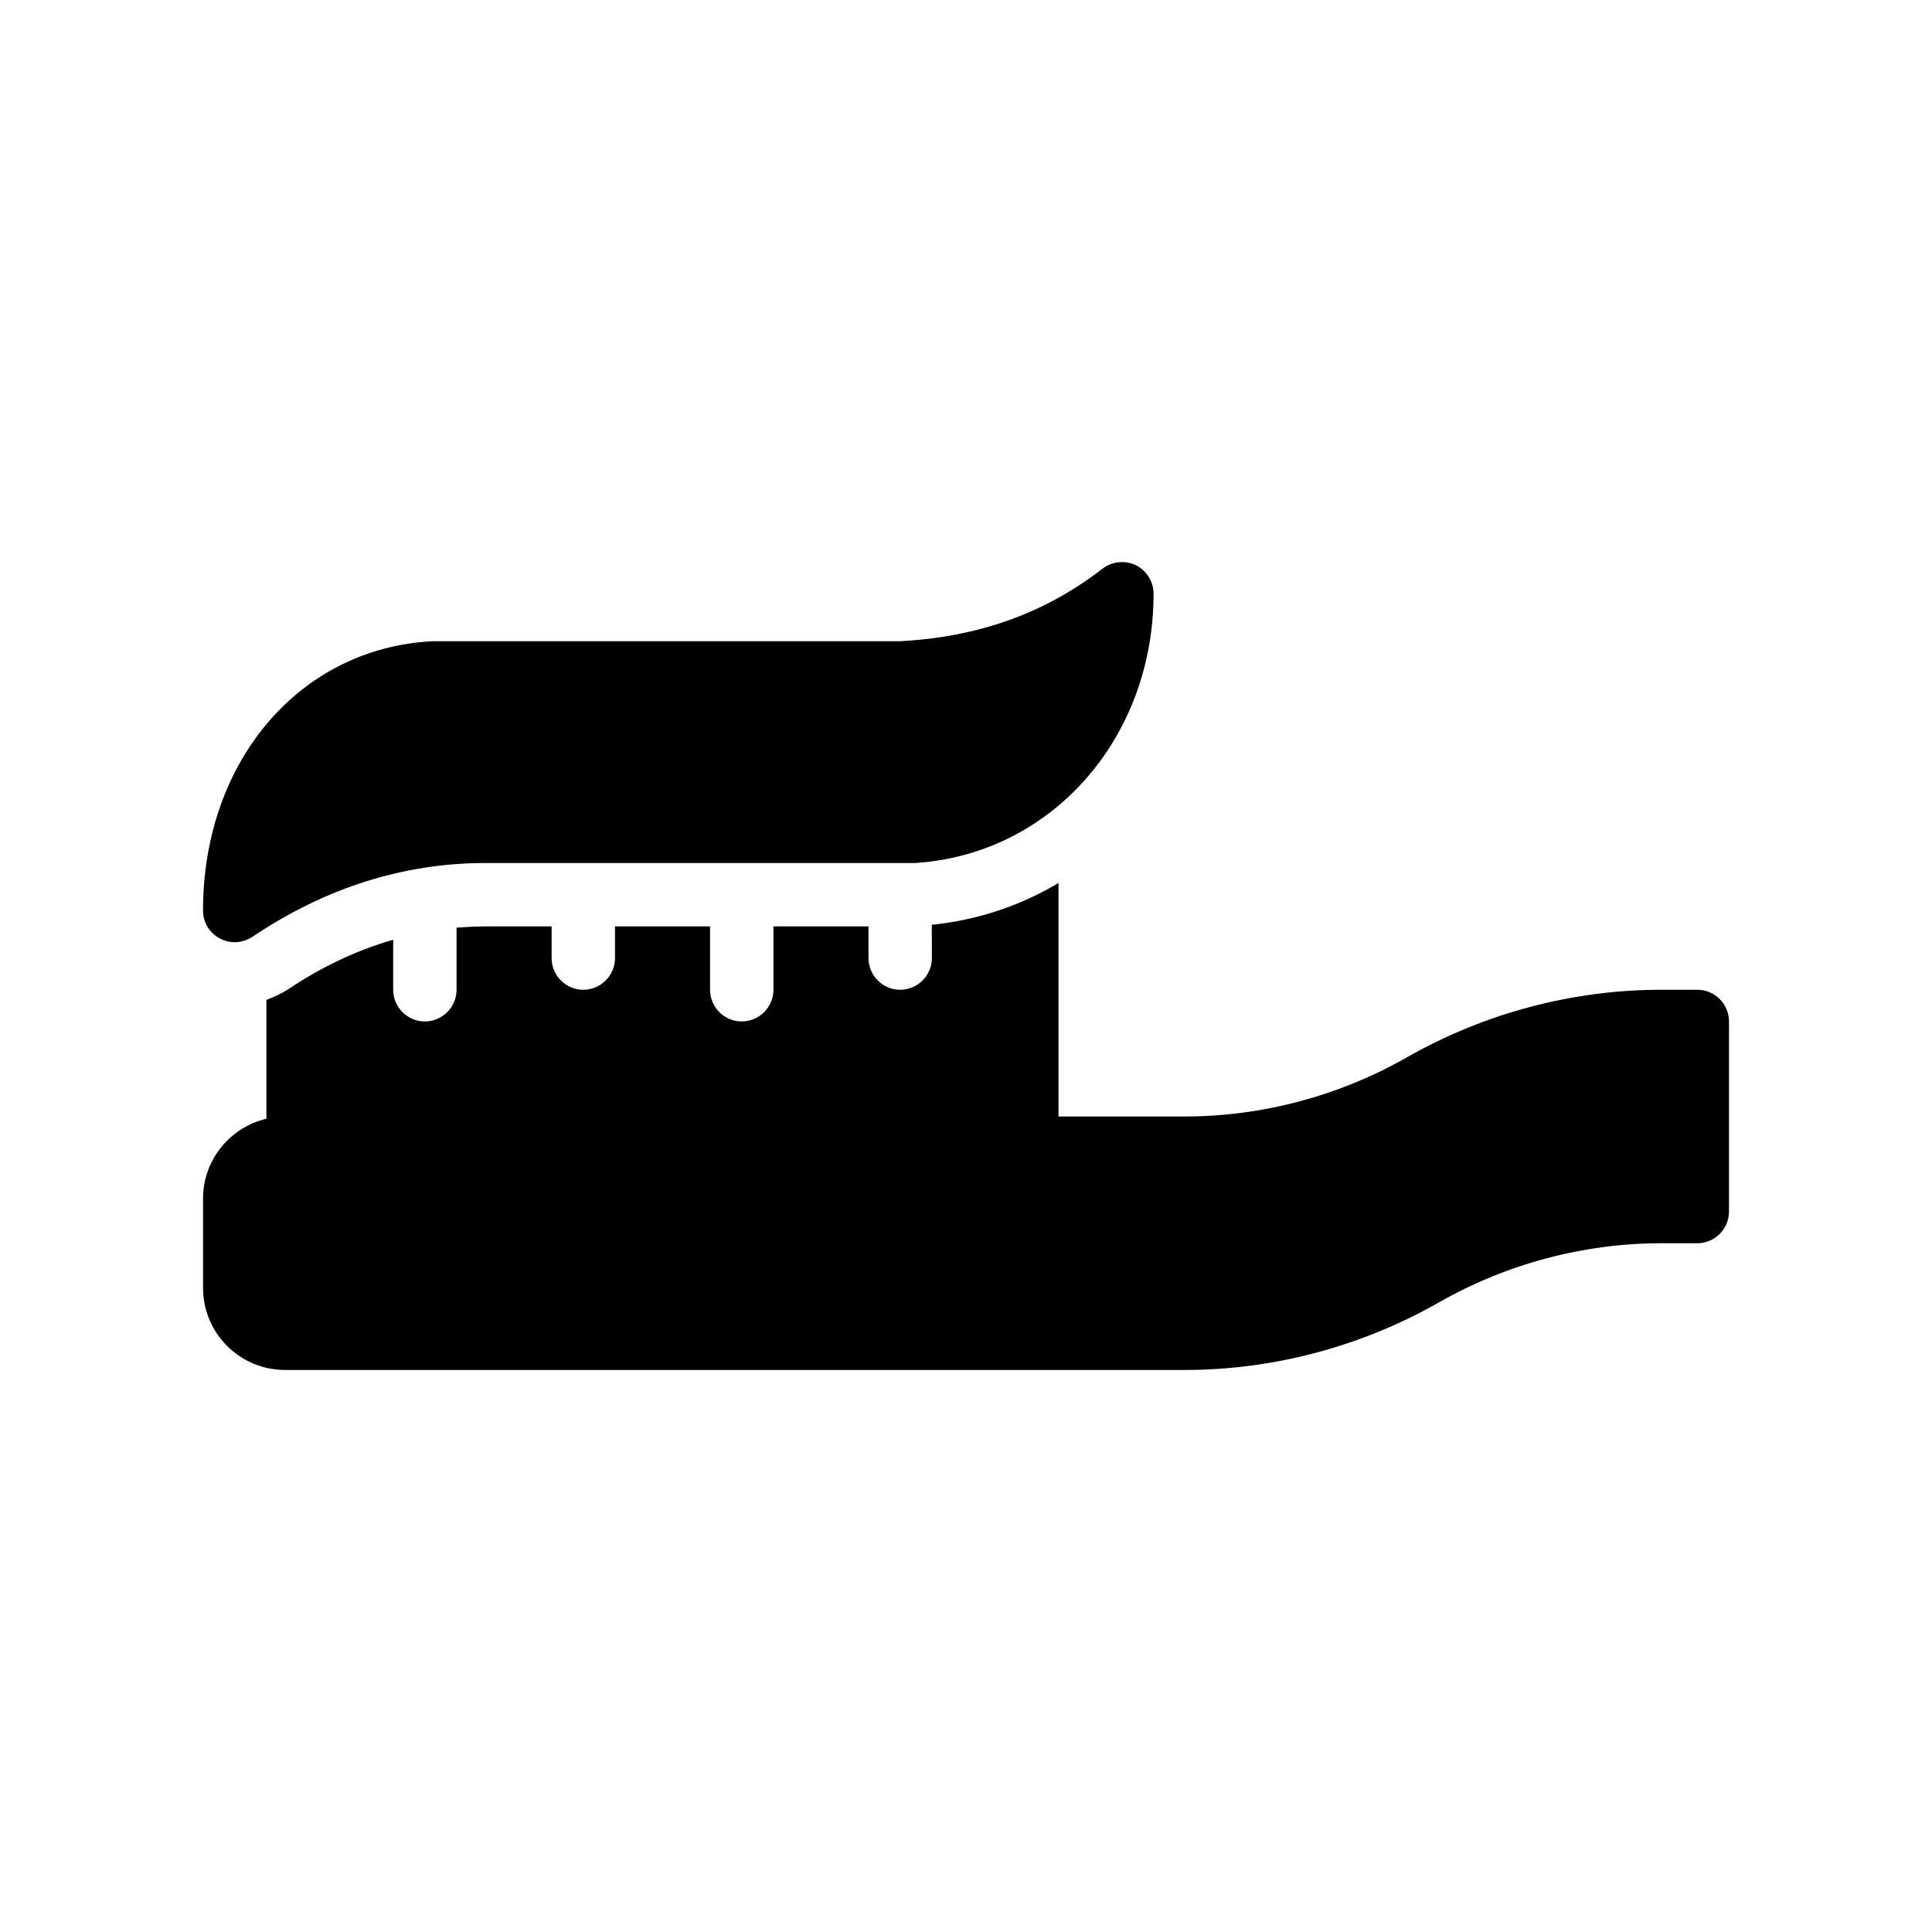 <?xml version="1.0" encoding="UTF-8"?>
<!-- Uploaded to: ICON Repo, www.svgrepo.com, Generator: ICON Repo Mixer Tools -->
<svg fill="#000000" width="800px" height="800px" version="1.1" viewBox="144 144 512 512" xmlns="http://www.w3.org/2000/svg">
 <g>
  <path d="m202.25 392.69c1.258 0.672 2.602 1.008 3.945 1.008 1.594 0 3.273-0.504 4.703-1.426 19.312-13.016 40.137-19.566 61.801-19.566h113.78c36.023-2.266 63.227-32.914 63.227-71.371 0-3.191-1.848-6.129-4.703-7.559-2.856-1.344-6.297-1.008-8.816 0.922-15.367 11.922-33.082 18.137-53.656 19.23h-123.85c-35.266 1.762-60.879 31.824-60.879 71.371 0.004 3.109 1.68 5.965 4.453 7.391z"/>
  <path d="m602.2 414.69v50.383c0 4.617-3.777 8.398-8.398 8.398h-9.488c-20.656 0-41.059 5.457-59.031 15.703-20.488 11.672-43.832 17.887-67.426 17.887l-238.3-0.004c-12.008 0-21.746-9.742-21.746-21.746v-23.68c0-10.328 7.223-18.895 16.793-21.16v-31.488c1.93-0.754 3.863-1.594 5.711-2.769 8.984-6.047 18.305-10.41 27.879-13.184v13.266c0 4.617 3.777 8.398 8.398 8.398 4.617 0 8.398-3.777 8.398-8.398v-16.457c2.519-0.168 5.121-0.336 7.727-0.336h17.465v8.398c0 4.617 3.777 8.398 8.398 8.398 4.617 0 8.398-3.777 8.398-8.398v-8.398h25.191v16.793c0 4.617 3.777 8.398 8.398 8.398 4.617 0 8.398-3.777 8.398-8.398v-16.793h25.191v8.398c0 4.617 3.777 8.398 8.398 8.398 4.617 0 8.398-3.777 8.398-8.398l-0.02-8.82c12.258-1.258 23.594-5.121 33.586-11.082v61.883h33.336c20.656 0 41.059-5.457 59.031-15.703 20.488-11.672 43.832-17.887 67.426-17.887h9.488c4.617 0.004 8.398 3.781 8.398 8.398z"/>
 </g>
</svg>